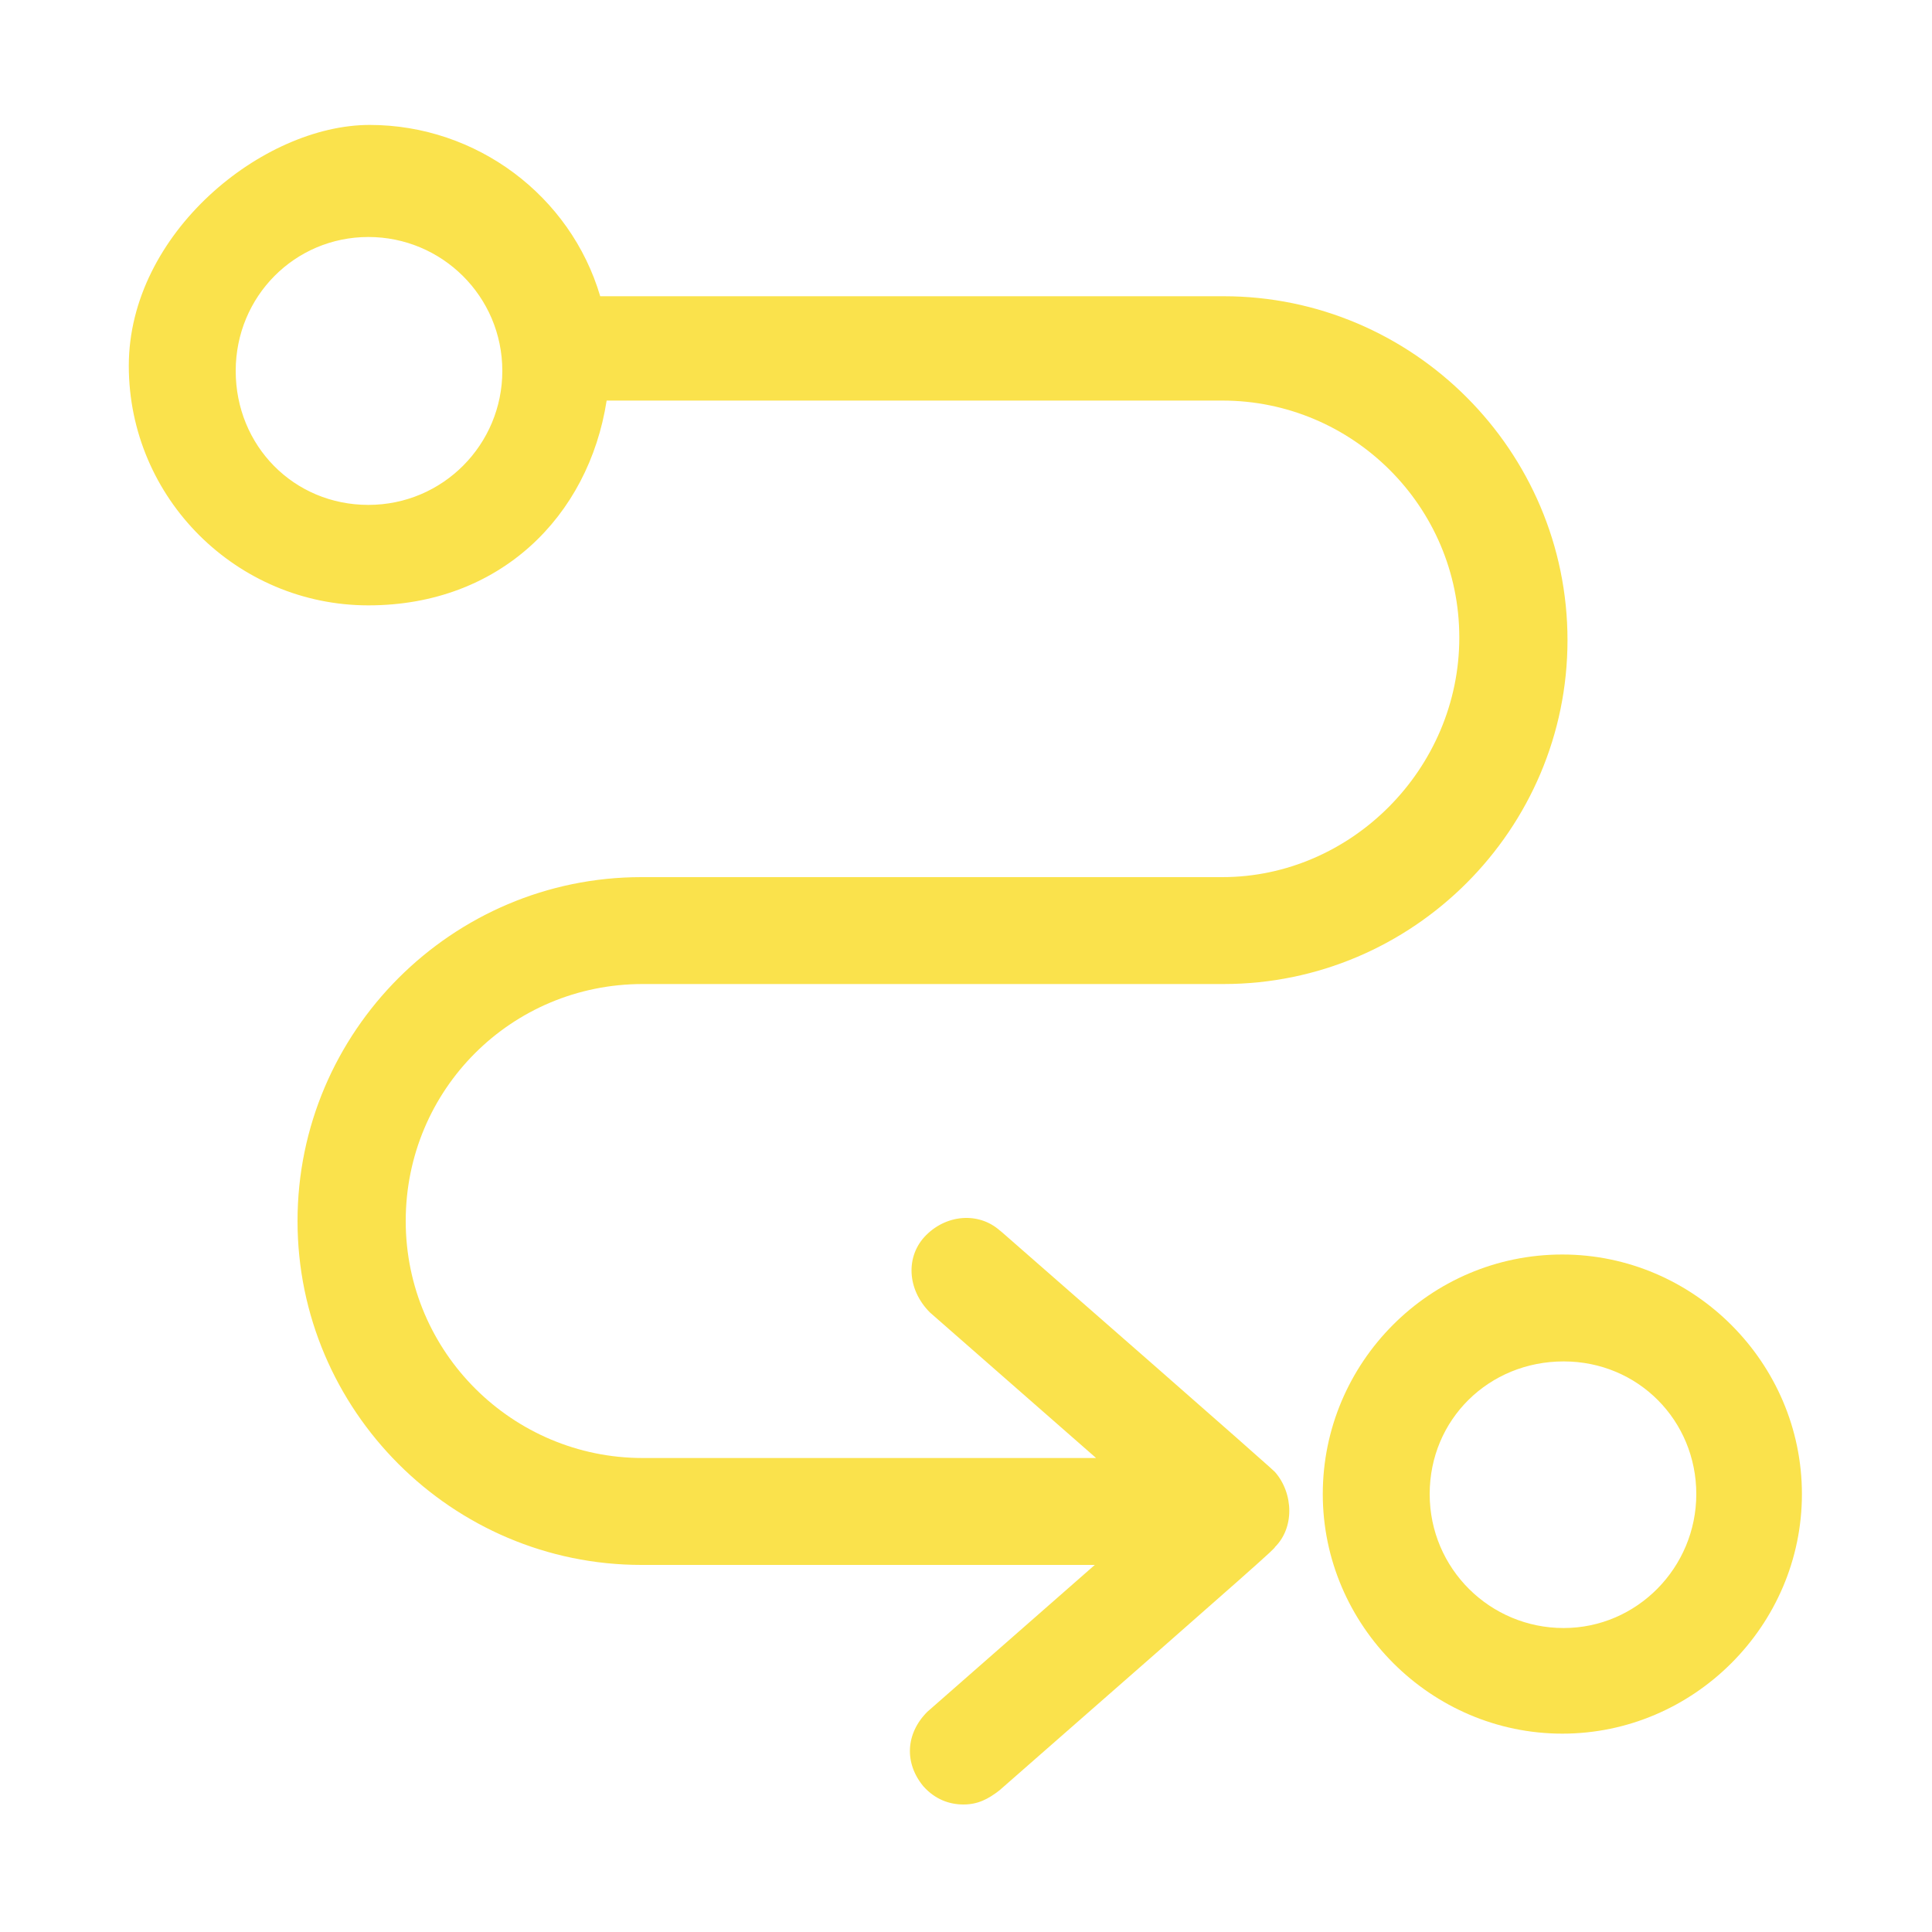 <?xml version="1.0" encoding="UTF-8"?>
<svg id="Livello_1" xmlns="http://www.w3.org/2000/svg" version="1.1" viewBox="0 0 150 150">
  <!-- Generator: Adobe Illustrator 29.0.1, SVG Export Plug-In . SVG Version: 2.1.0 Build 192)  -->
  <defs>
    <style>
      .st0 {
        fill: #fae24c;
      }
    </style>
  </defs>
  <g id="Livello_11" data-name="Livello_1">
    <g>
      <path class="st0" d="M121.3,97.4c-10.3,0-18.6,8.4-18.6,18.6s8.4,18.6,18.6,18.6,18.6-8.4,18.6-18.6-8.4-18.6-18.6-18.6ZM131.7,116c0,5.7-4.6,10.4-10.3,10.4s-10.4-4.6-10.4-10.4,4.6-10.3,10.4-10.3,10.3,4.6,10.3,10.3Z"/>
      <path class="st0" d="M77.8,95.7c-1.6-1.6-4.2-1.5-5.9.2-1.6,1.6-1.5,4.2.3,6l12.9,11.3h-35.2c-10.1,0-18.4-8.2-18.4-18.4s8.2-18.4,18.4-18.4h45.1c14.7,0,26.7-12,26.7-26.7s-12-26.7-26.7-26.7h-48.4c-2.3-7.8-9.6-13.3-17.9-13.3S10,18.1,10,28.4s8.4,18.6,18.6,18.6,17.1-6.9,18.5-15.9h47.8c10.1,0,18.4,8.2,18.4,18.4s-8.4,18.6-18.4,18.6h-45.1c-14.7,0-26.7,12-26.7,26.7s12,26.7,26.7,26.7h35.2l-13,11.4c-1.7,1.7-1.8,4-.3,5.8h0c.9,1,2,1.4,3.1,1.4s1.9-.4,2.8-1.1c20.9-18.3,21.3-18.7,21.4-18.9.7-.7,1.1-1.7,1.1-2.8s-.4-2.2-1.1-3c-.2-.2-.7-.7-21.4-18.8l.2.2ZM39,28.8c0,5.7-4.6,10.4-10.4,10.4s-10.3-4.6-10.3-10.4,4.6-10.4,10.3-10.4,10.4,4.6,10.4,10.4Z"/>
    </g>
  </g>
</svg>
